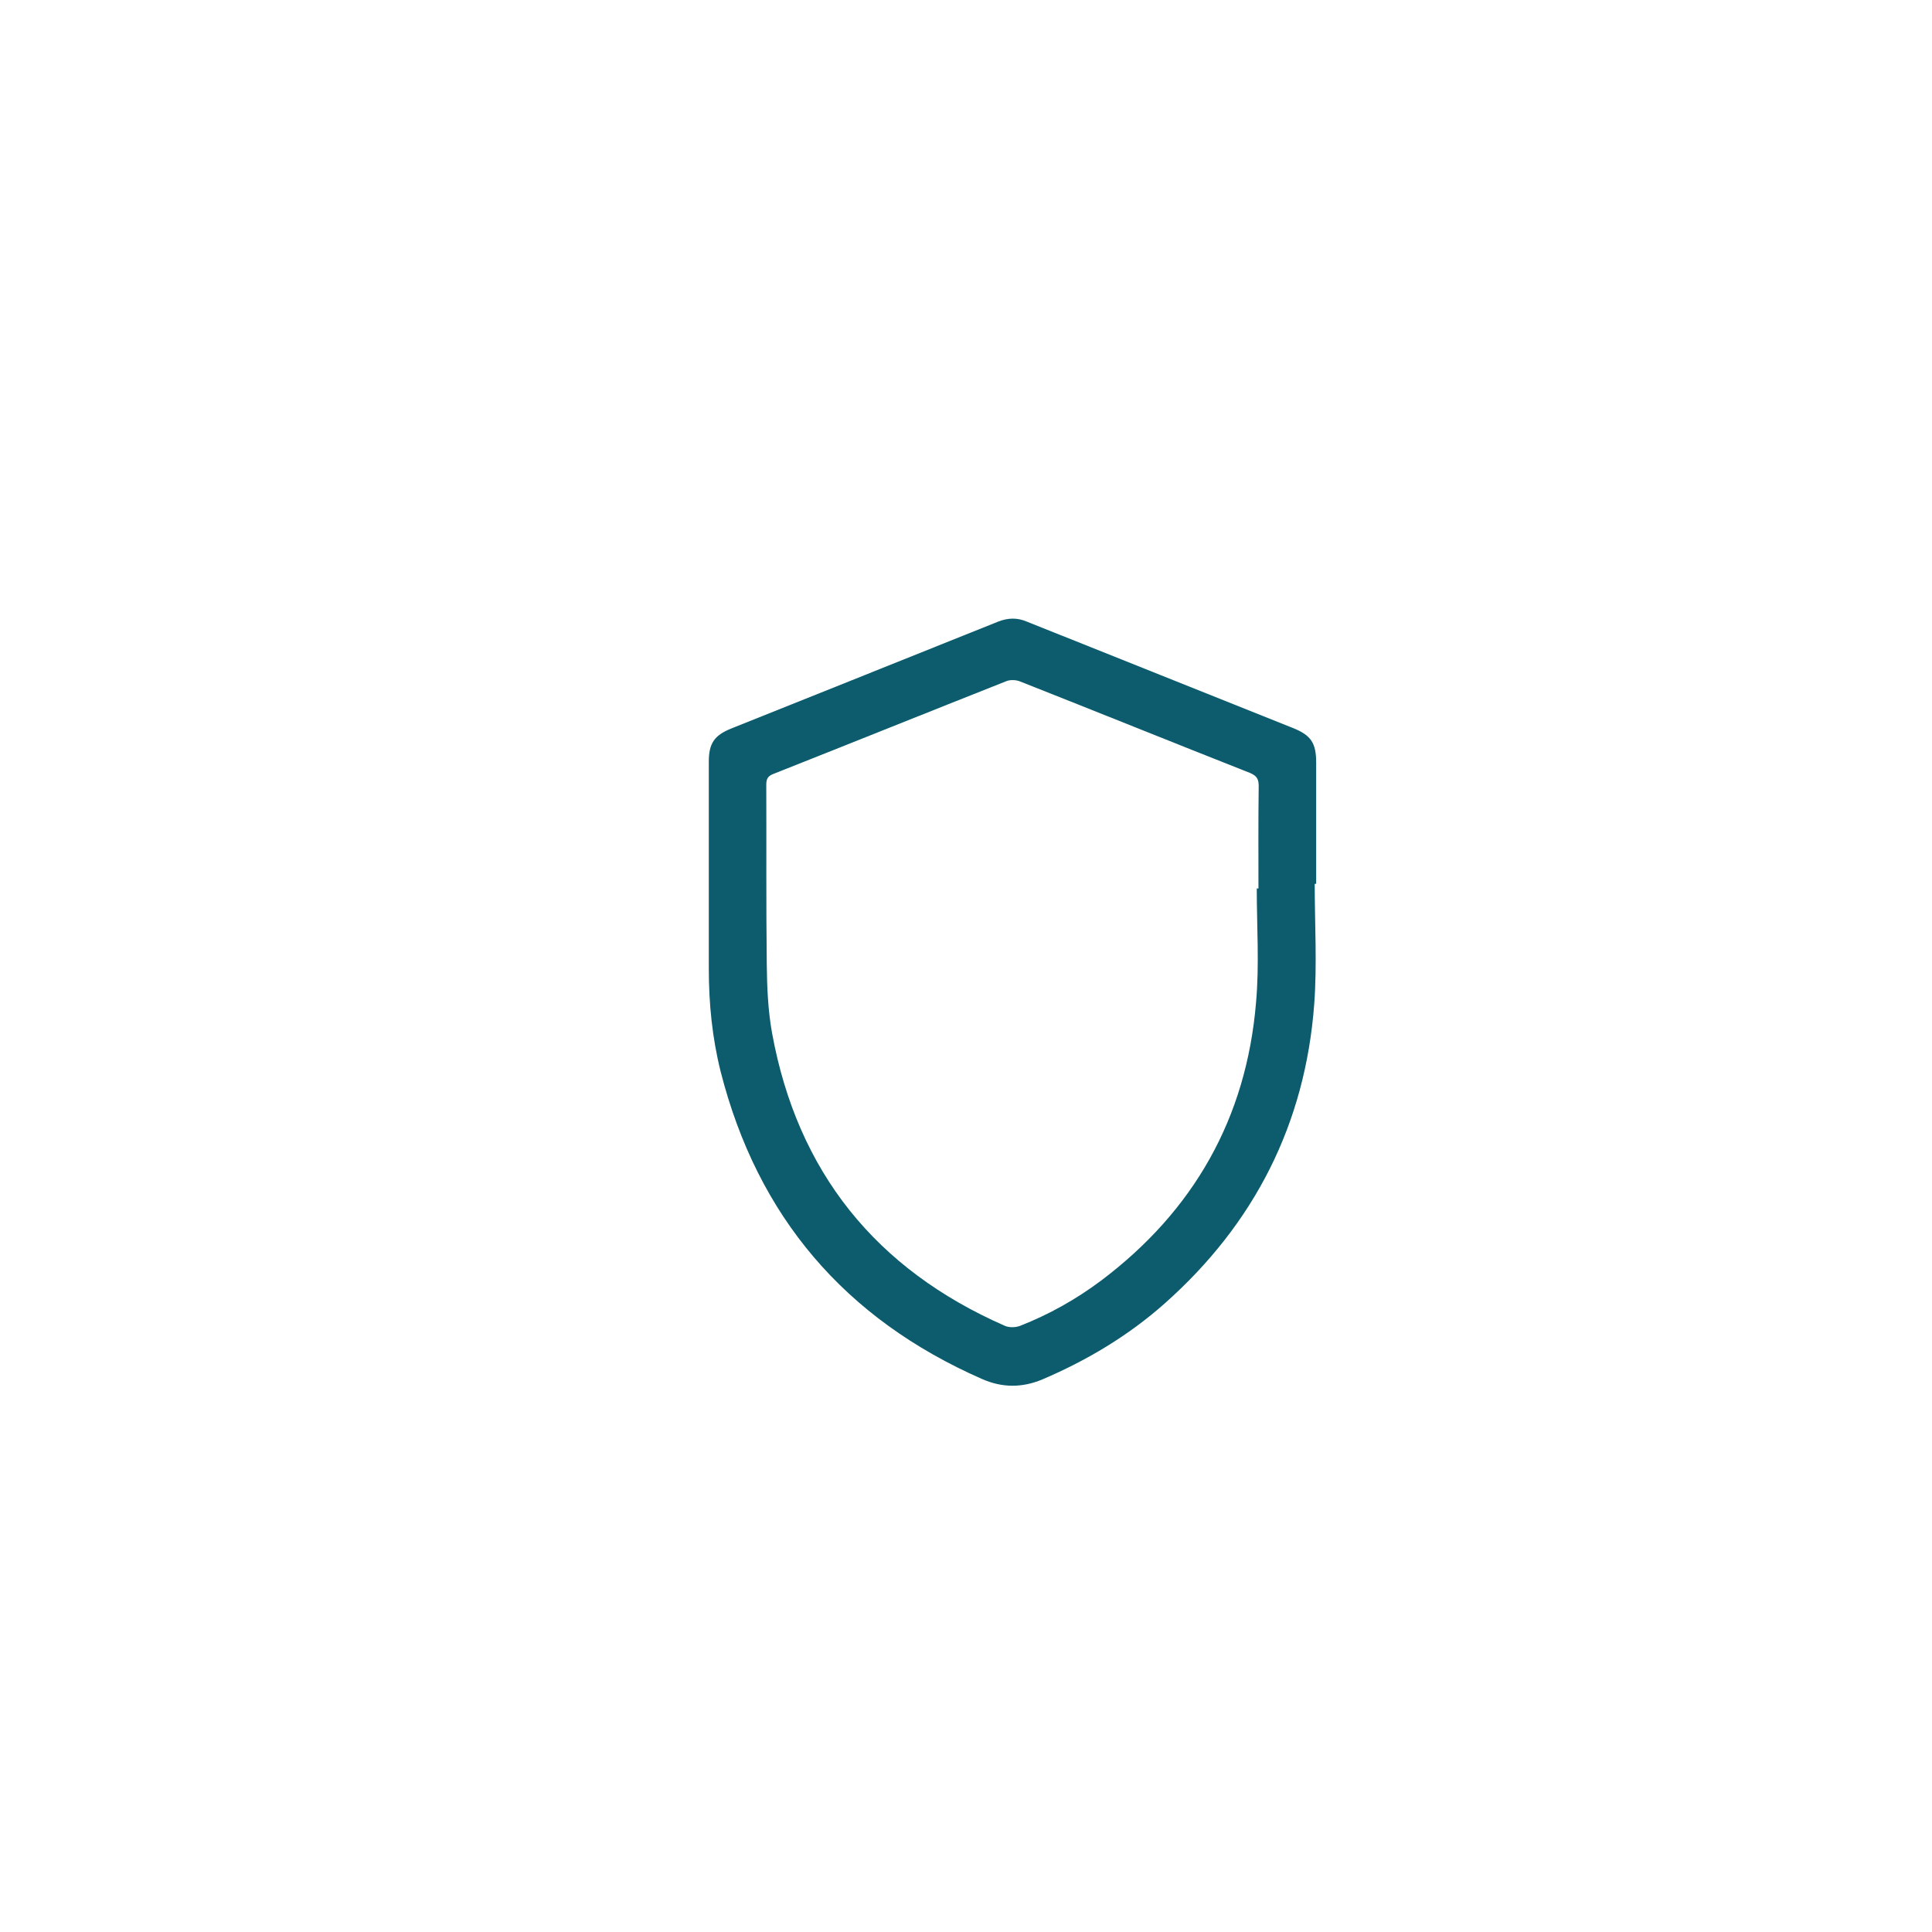 <?xml version="1.0" encoding="utf-8"?>
<!-- Generator: Adobe Illustrator 24.1.2, SVG Export Plug-In . SVG Version: 6.00 Build 0)  -->
<svg version="1.1" id="Layer_1" xmlns="http://www.w3.org/2000/svg" xmlns:xlink="http://www.w3.org/1999/xlink" x="0px" y="0px"
	 viewBox="0 0 800 800" style="enable-background:new 0 0 800 800;" xml:space="preserve">
<style type="text/css">
	.st0{fill:#0C5C6D;}
</style>
<g>
	<path class="st0" d="M544.4,366c0,16.6,1,33.3-0.2,49.7c-3.7,49.7-24.8,91.1-62,124.1c-15,13.3-32.1,23.5-50.6,31.4
		c-8.4,3.5-16.6,3.5-25-0.2c-56.7-24.9-92.9-67.2-108.2-127.3c-3.5-14-4.9-28.2-4.9-42.6c0-28.6,0-57.1,0-85.7
		c0-7.6,2.3-10.9,9.2-13.7c36.9-14.8,73.8-29.5,110.6-44.3c4.1-1.6,7.9-1.7,11.9,0c36.8,14.7,73.5,29.4,110.3,44.1
		c7.4,3,9.5,6.2,9.5,14.3c0,16.7,0,33.4,0,50.1C544.8,366,544.6,366,544.4,366z M520.4,367.9c0.2,0,0.4,0,0.7,0
		c0-14.1-0.1-28.2,0.1-42.3c0-2.9-0.7-4.3-3.5-5.5c-31.9-12.6-63.6-25.4-95.5-38c-1.6-0.6-4-0.7-5.6,0
		c-32.1,12.7-64.1,25.6-96.2,38.3c-2.4,0.9-3.1,2-3.1,4.6c0.1,24.7-0.1,49.4,0.2,74.1c0.1,9.6,0.5,19.3,2.2,28.7
		c10.5,57.5,43,97.8,96.4,121.2c1.8,0.8,4.5,0.7,6.3,0c12-4.7,23.2-11,33.5-18.7c38.4-28.9,60.2-67.3,64.2-115.2
		C521.5,399.4,520.4,383.6,520.4,367.9z"/>
</g>
</svg>
